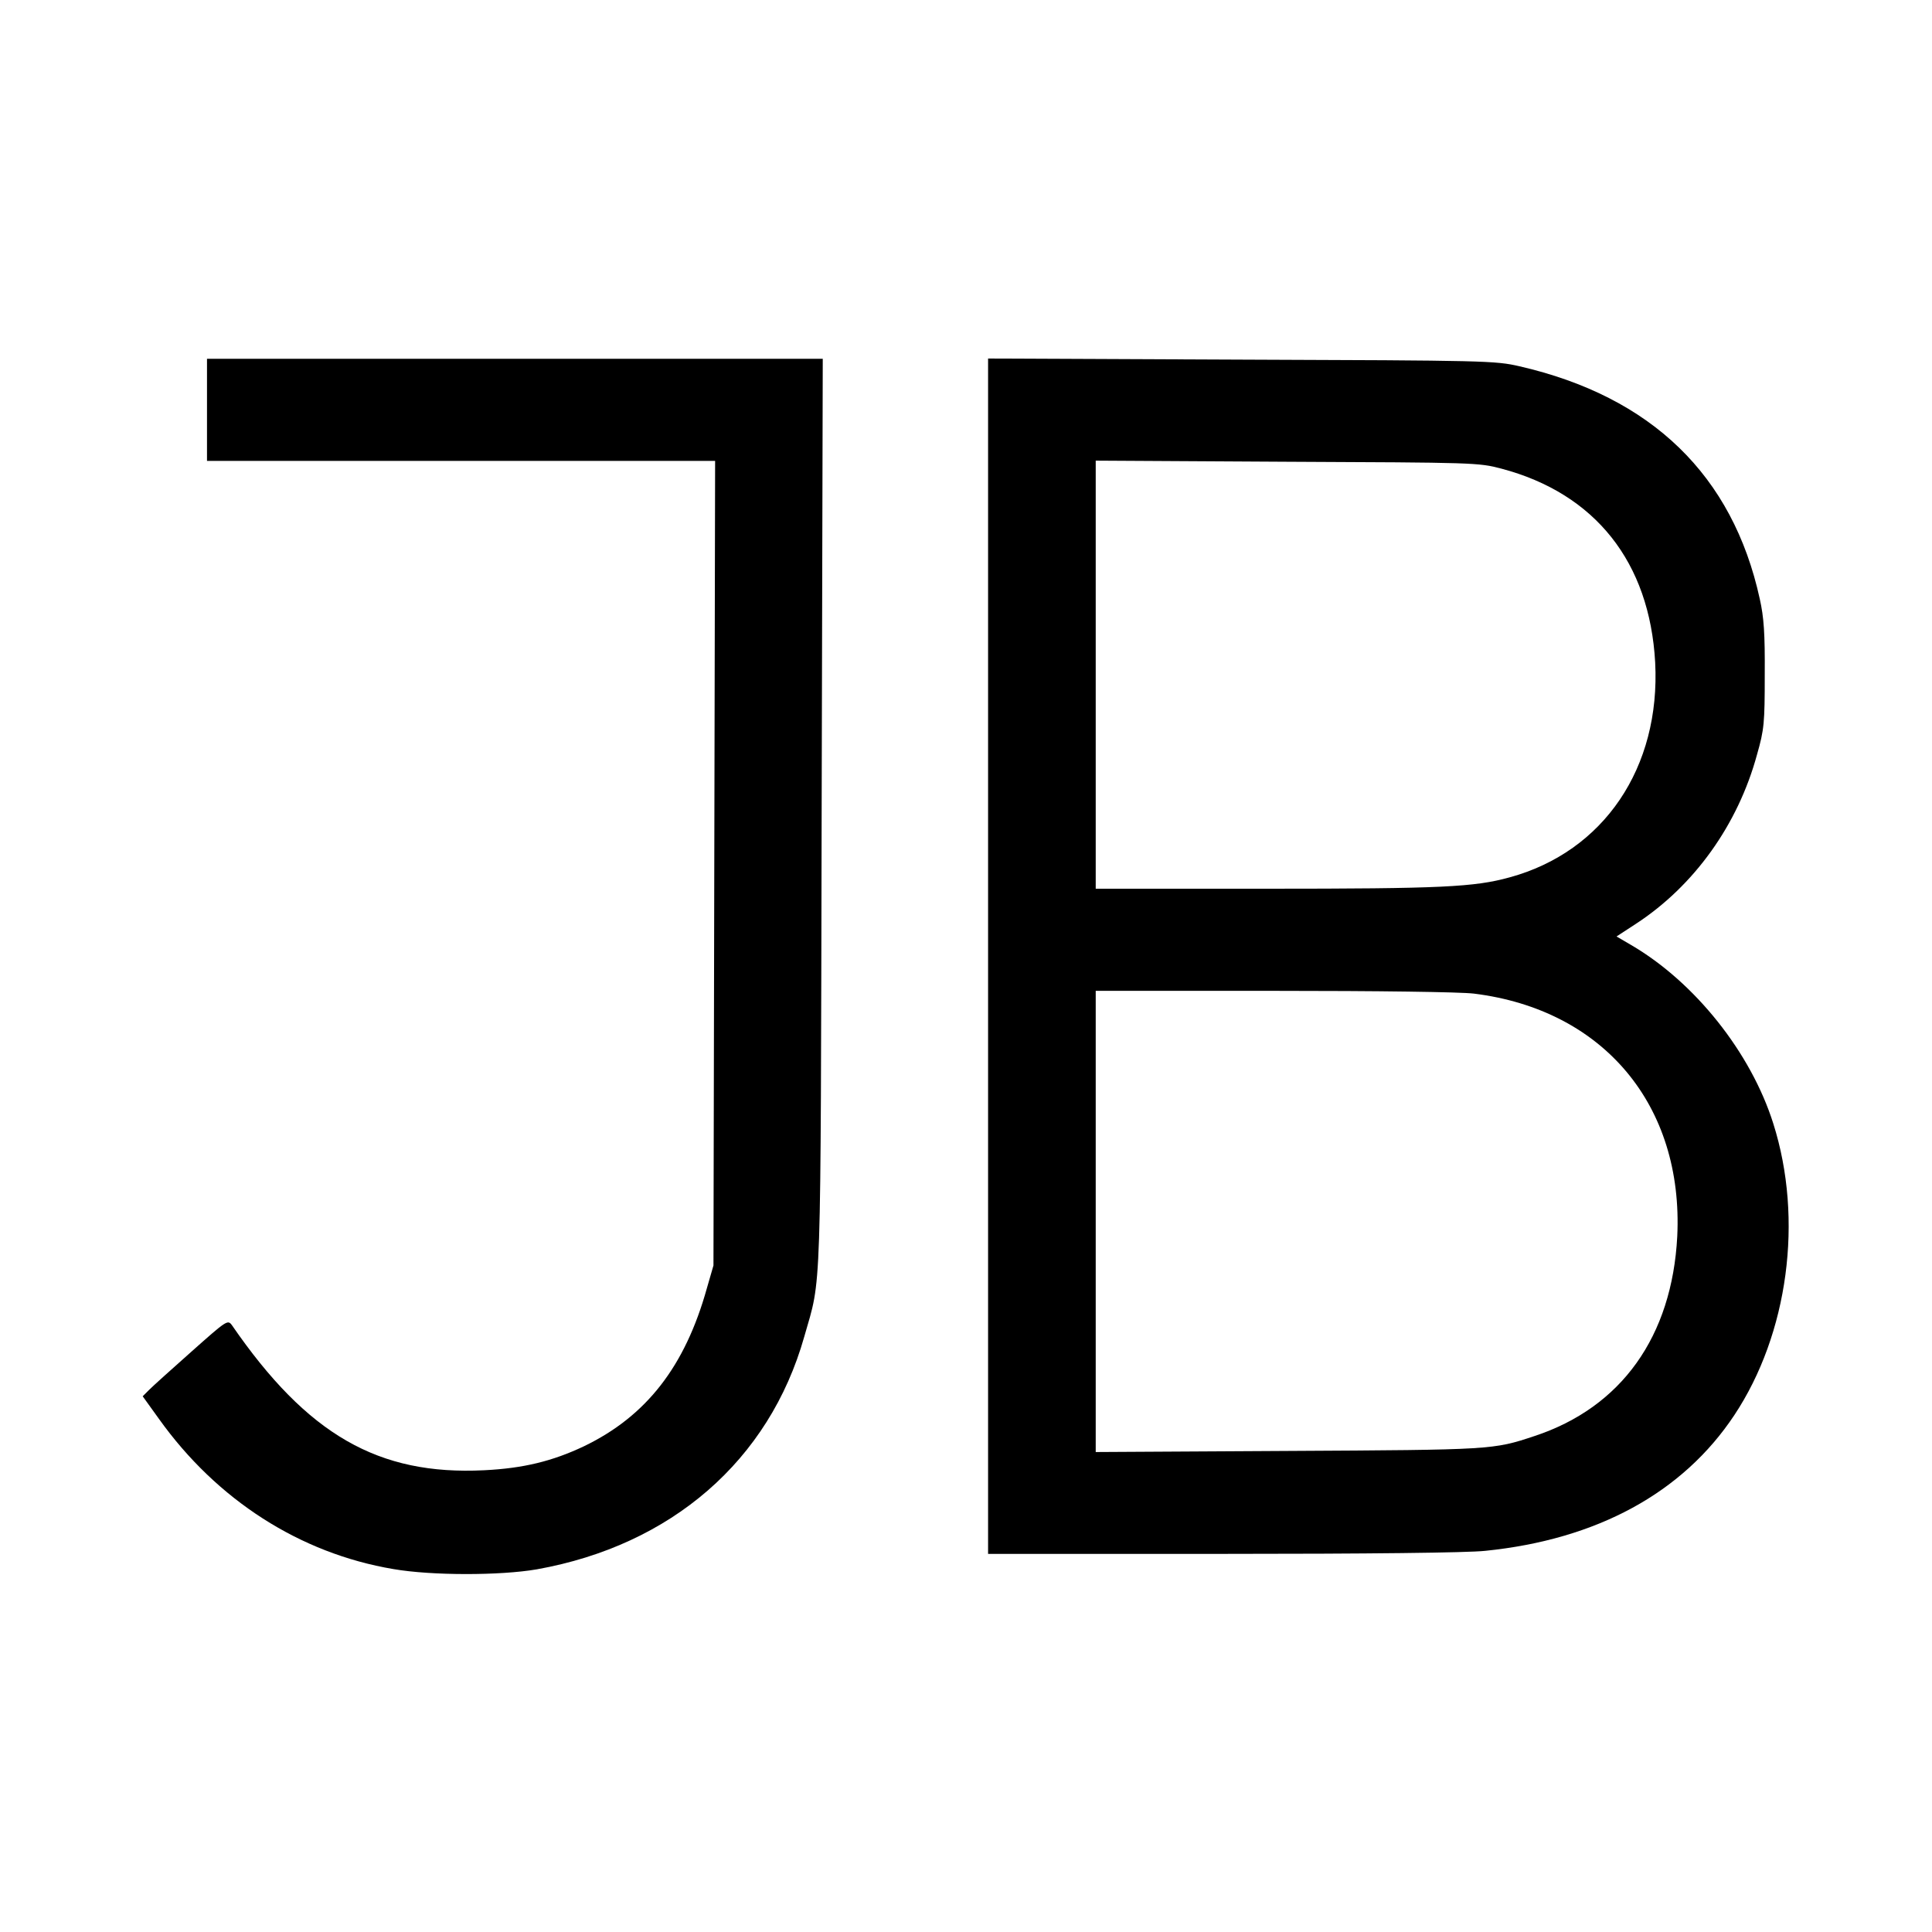 <?xml version="1.0" standalone="no"?>
<!DOCTYPE svg PUBLIC "-//W3C//DTD SVG 20010904//EN"
 "http://www.w3.org/TR/2001/REC-SVG-20010904/DTD/svg10.dtd">
<svg version="1.0" xmlns="http://www.w3.org/2000/svg"
 width="700pt" height="700pt" viewBox="0 0 700 700"
 preserveAspectRatio="xMidYMid meet">
<g transform="translate(0,700) scale(0.1,-0.1)"
fill="#000000" stroke="none">
<path d="M750 5515 l0 -185 920 0 921 0 -3 -1457 -3 -1458 -24 -83 c-79 -283
-219 -463 -445 -572 -114 -54 -219 -80 -362 -87 -383 -19 -640 128 -914 526
-15 20 -19 17 -145 -95 -71 -63 -141 -126 -154 -139 l-24 -24 59 -82 c210
-294 511 -487 849 -544 138 -24 387 -24 520 -1 487 87 842 394 969 843 63 221
59 99 63 1901 l4 1642 -1116 0 -1115 0 0 -185z"/>
<path d="M3580 3535 l0 -2165 849 0 c525 0 888 4 952 11 405 41 716 210 903
492 195 294 251 709 141 1056 -81 257 -284 512 -515 647 l-53 31 69 45 c212
138 371 360 440 614 26 91 28 114 28 289 1 150 -3 208 -18 275 -98 448 -392
733 -871 843 -87 20 -121 21 -1007 24 l-918 4 0 -2166z m1860 1767 c340 -90
537 -339 557 -702 20 -381 -186 -686 -528 -779 -127 -35 -245 -41 -881 -41
l-618 0 0 775 0 776 693 -4 c679 -3 694 -3 777 -25z m-100 -1902 c470 -58 760
-405 737 -880 -19 -362 -202 -619 -517 -723 -150 -50 -153 -50 -892 -54 l-698
-4 0 835 0 836 643 0 c382 0 677 -4 727 -10z"/>
</g>
</svg>
